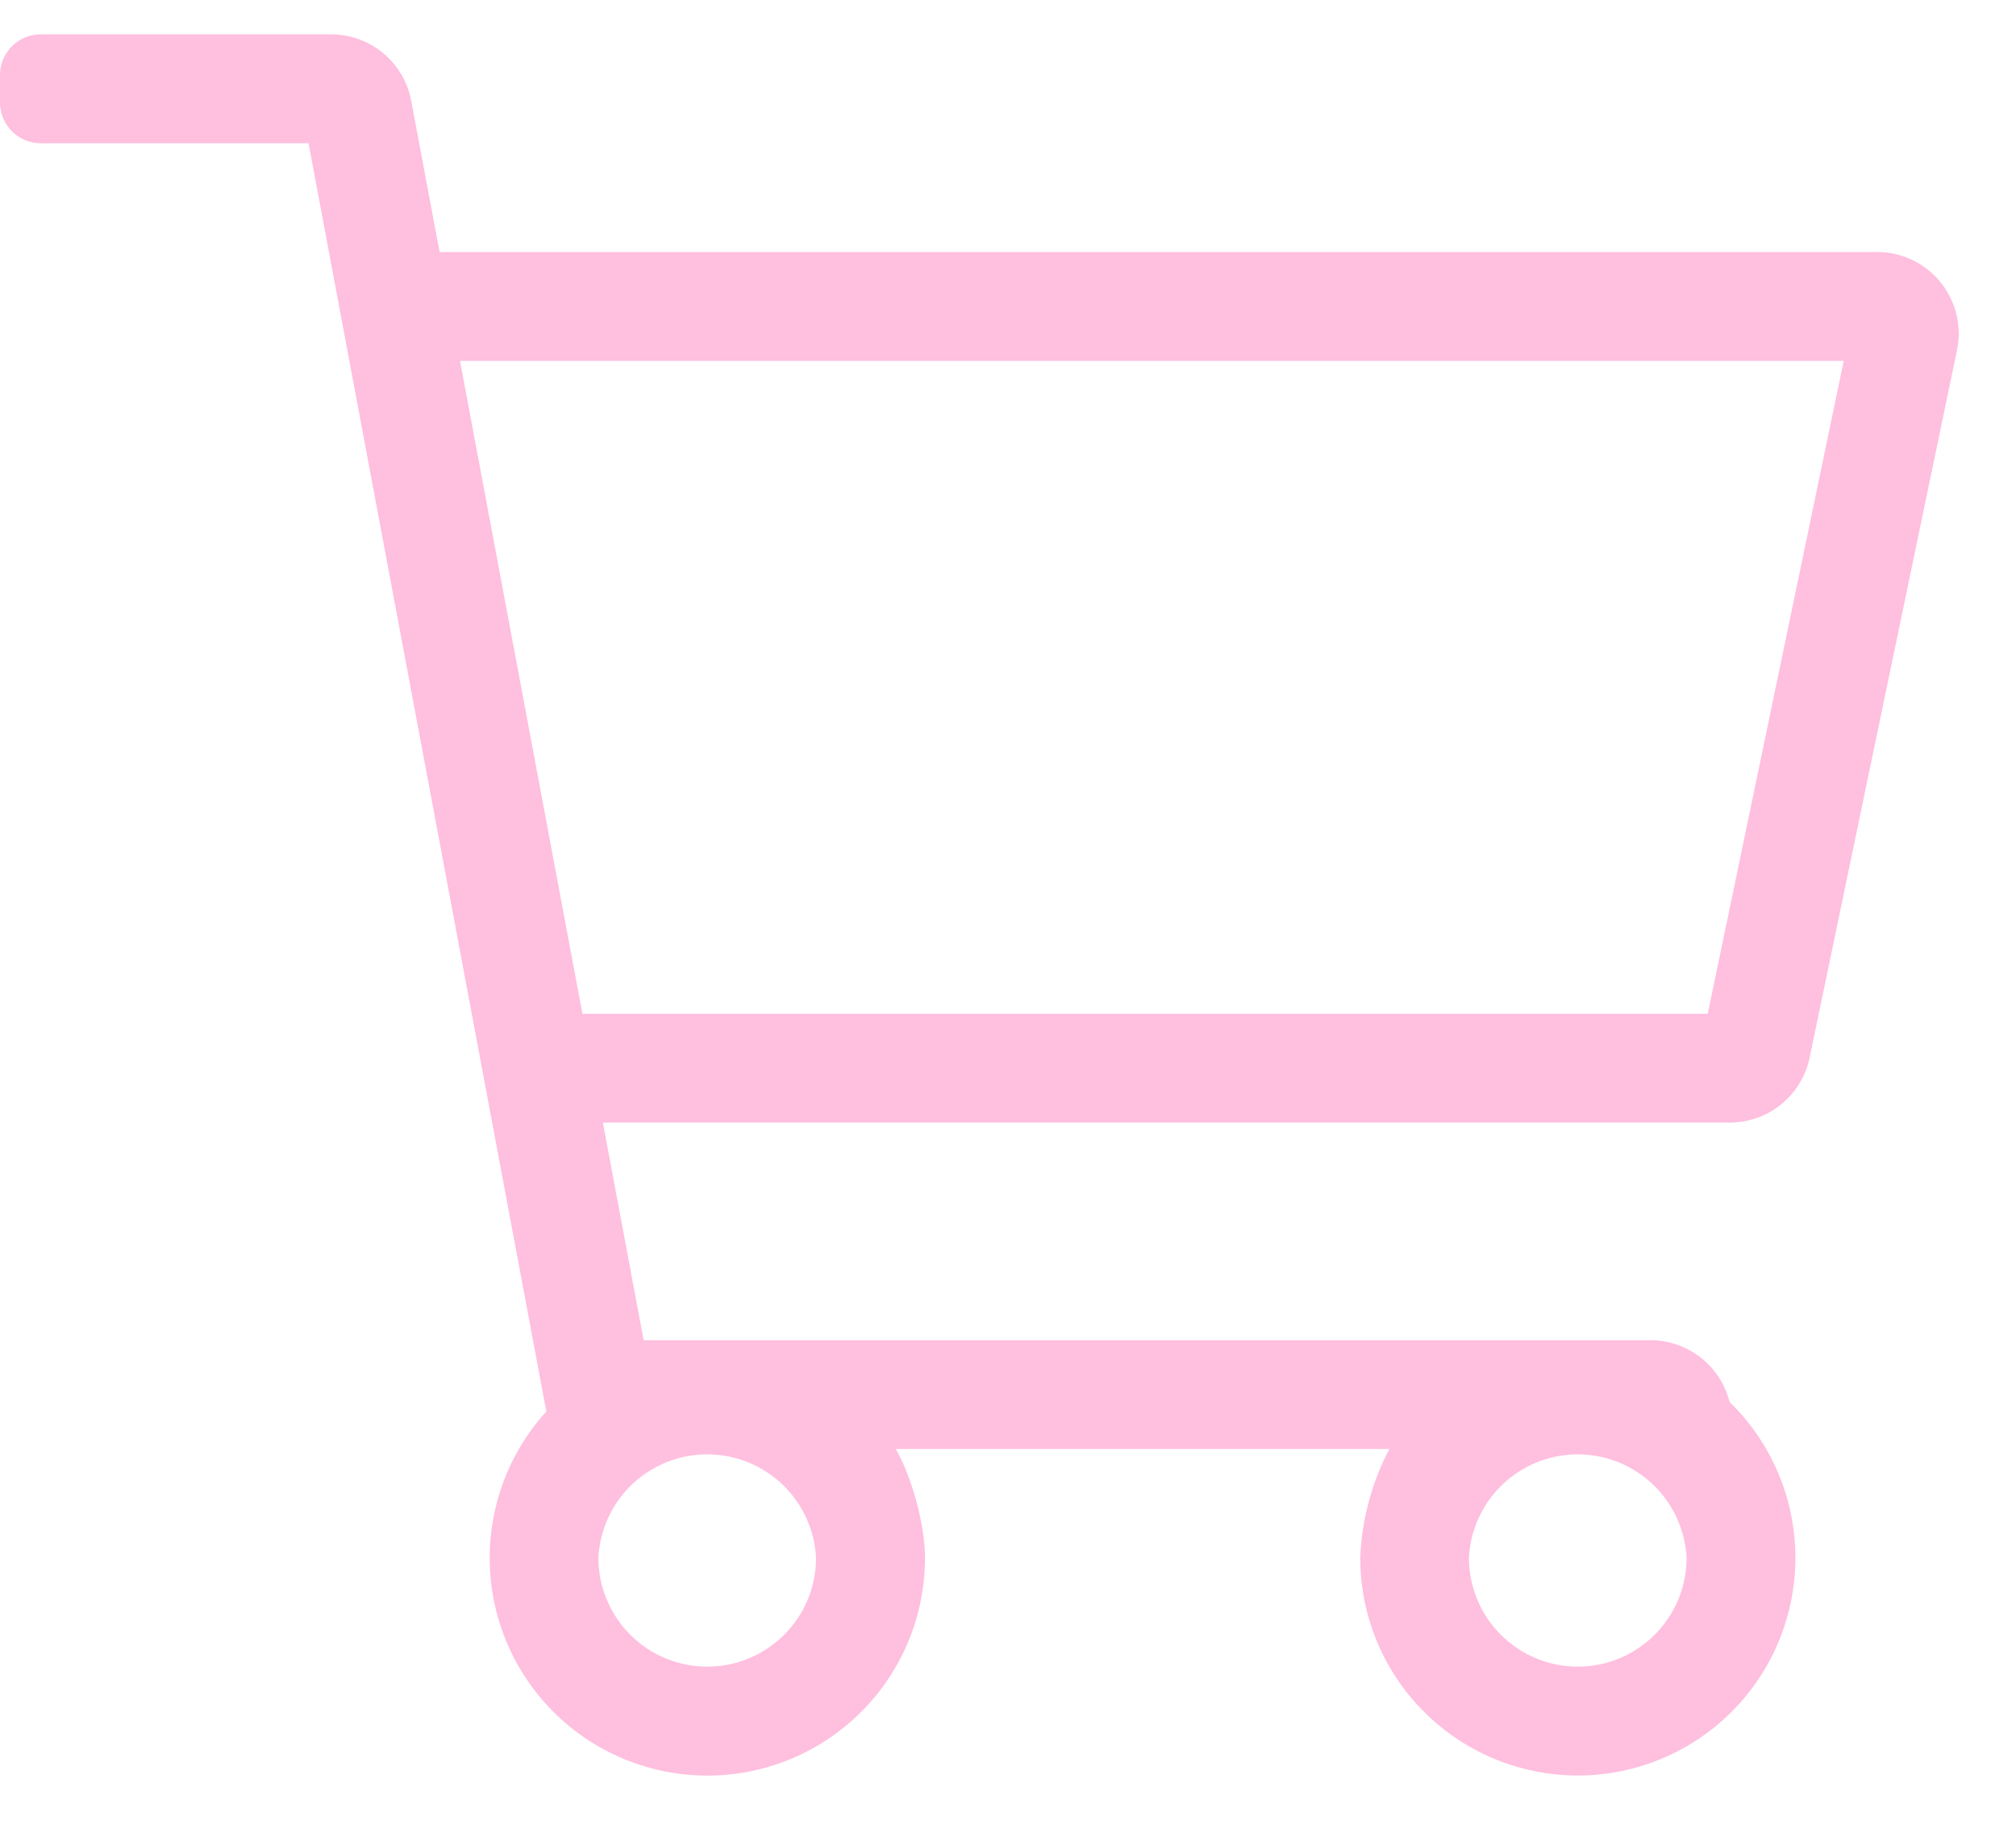 <svg width="22" height="20" viewBox="0 0 22 20" version="1.1" xmlns="http://www.w3.org/2000/svg"><g id="Desktop" stroke="none" stroke-width="1" fill="none" fill-rule="evenodd"><g id="Startseite" transform="translate(-1232 -120)" fill="#FFBFDF" fill-rule="nonzero"><g id="Group-10" transform="translate(1218 104)"><path d="M31.219 35.375a2.375 2.375 0 001.655-4.077.891.891 0 00-.864-.673H21.024l-.445-2.375h12.297a.89.89 0 00.872-.709l1.608-7.719a.89.89 0 00-.872-1.072H18.797l-.309-1.648a.89.89 0 00-.875-.727h-3.168c-.246 0-.445.2-.445.445v.297c0 .246.2.446.445.446h2.922l2.595 13.84A2.375 2.375 0 1024.094 33v-.004c0-.35-.143-.881-.319-1.184h5.387a2.79 2.79 0 00-.318 1.184V33a2.375 2.375 0 002.375 2.375zm1.416-8.312H20.356l-1.336-7.125h15.1l-1.484 7.125zm-10.916 7.124A1.189 1.189 0 0120.53 33a1.189 1.189 0 012.375 0c0 .655-.532 1.187-1.187 1.187zm9.5 0A1.189 1.189 0 0130.03 33a1.189 1.189 0 012.375 0c0 .655-.533 1.187-1.187 1.187z" id=""/></g></g></g></svg>